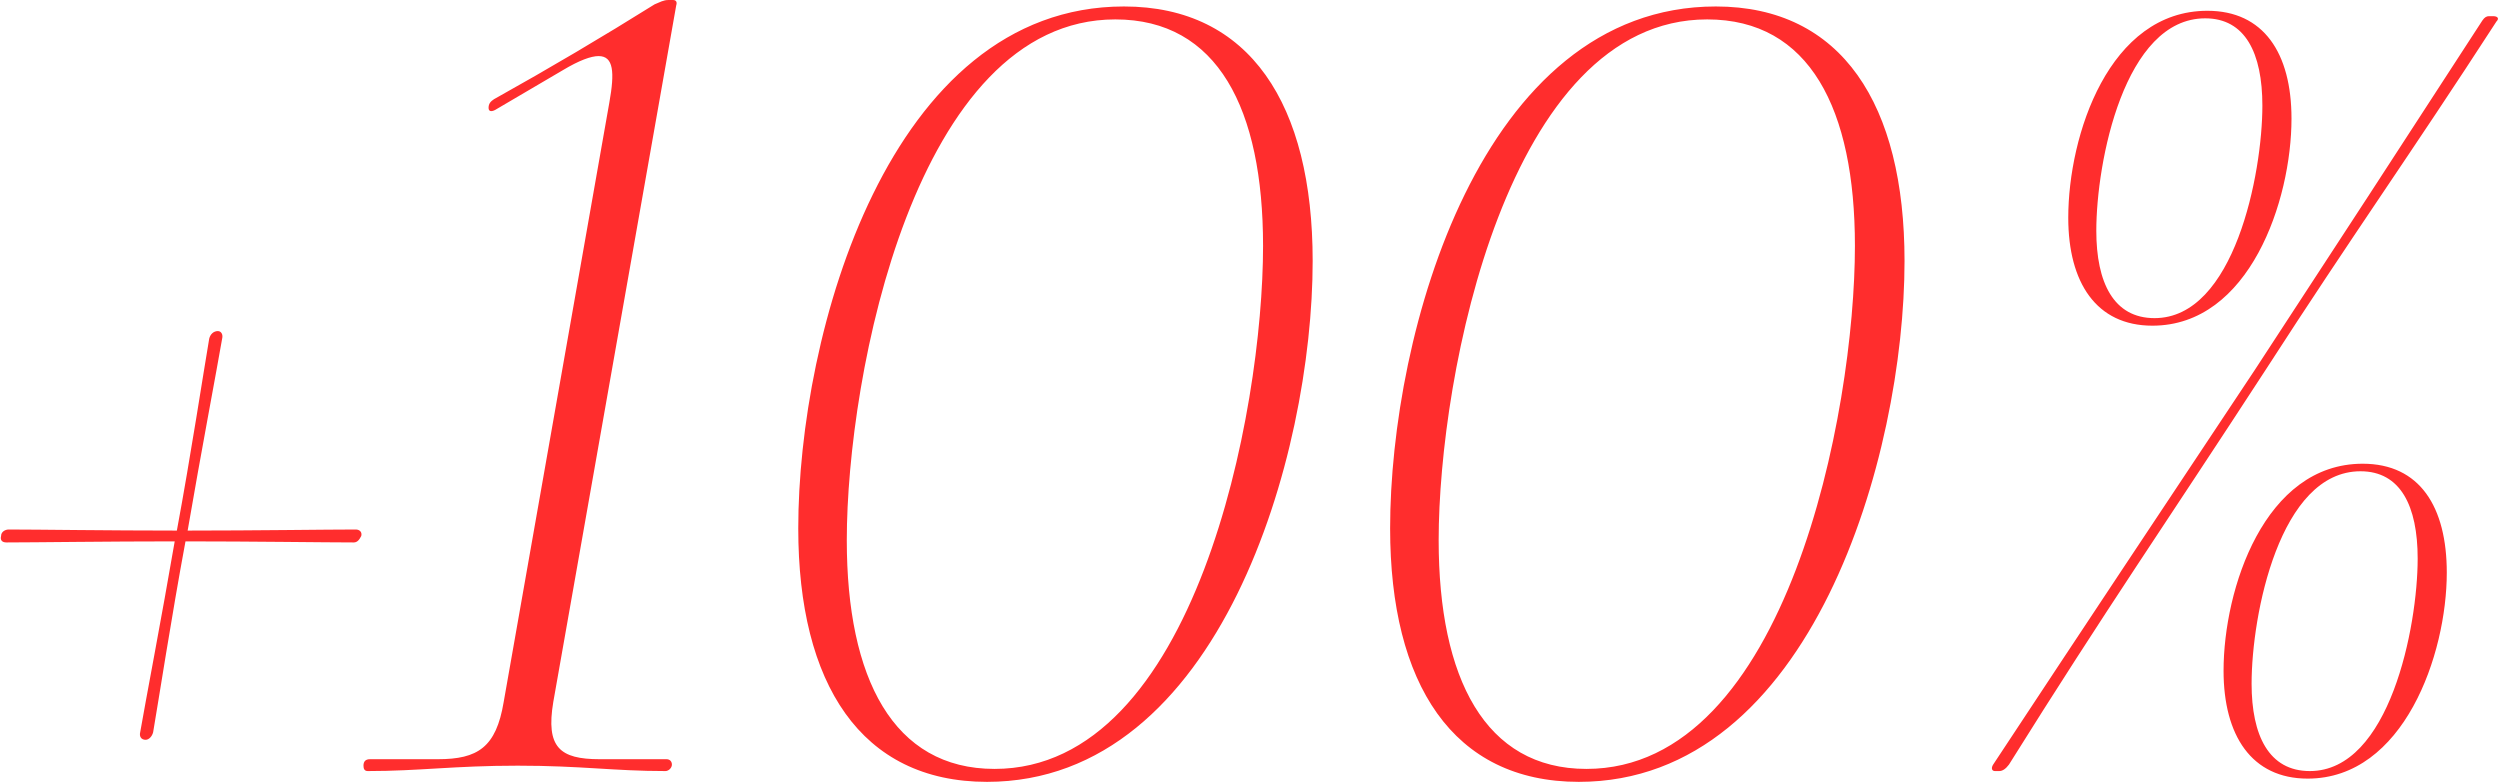<?xml version="1.0" encoding="UTF-8"?> <svg xmlns="http://www.w3.org/2000/svg" width="518" height="162" viewBox="0 0 518 162" fill="none"> <path d="M36.199 112.171C33.517 127.812 30.166 145.241 29.048 151.721C28.825 152.615 29.272 153.285 30.166 153.285C30.836 153.285 31.506 152.615 31.73 151.721C32.847 145.241 35.528 127.812 38.433 112.171C52.063 112.171 67.481 112.394 73.291 112.394C73.961 112.394 74.408 111.948 74.855 111.054C75.079 110.16 74.408 109.713 73.738 109.713C67.928 109.713 52.51 109.937 38.88 109.937C41.562 94.295 44.913 76.643 46.03 70.163C46.254 69.269 45.807 68.599 45.137 68.599C44.243 68.599 43.572 69.269 43.349 70.163C42.232 76.643 39.55 94.295 36.646 109.937C22.792 109.937 7.597 109.713 1.788 109.713C1.118 109.713 0.224 110.16 0.224 111.054C0 111.948 0.447 112.394 1.341 112.394C6.927 112.394 22.569 112.171 36.199 112.171ZM104.361 145.465C102.797 154.849 98.998 157.307 90.73 157.307H76.653C75.759 157.307 75.312 157.754 75.312 158.648C75.312 159.318 75.536 159.765 76.206 159.765C86.932 159.765 94.082 158.648 107.265 158.648C120.449 158.648 127.152 159.765 137.878 159.765C138.548 159.765 139.218 159.095 139.218 158.425C139.218 157.754 138.772 157.307 138.101 157.307H124.247C115.98 157.307 113.075 154.849 114.639 145.465L140.112 1.118C140.336 0.447 140.112 0 139.442 0H138.548C137.431 0 136.761 0.447 135.643 0.894C124.918 7.598 113.969 14.078 102.35 20.558C101.679 21.005 101.232 21.451 101.232 22.345C101.232 23.015 101.679 23.239 102.573 22.792L116.65 14.524C120.002 12.514 122.46 11.62 124.024 11.62C127.152 11.62 127.376 14.971 126.259 21.228L104.361 145.465ZM165.4 109.49C165.4 141.666 178.36 162 204.504 162C252.768 162 271.985 94.295 271.985 54.075C271.985 21.675 259.025 1.341 232.881 1.341C184.17 1.341 165.4 69.046 165.4 109.49ZM175.455 111.948C175.455 77.537 189.756 4.022 231.094 4.022C252.321 4.022 261.706 22.569 261.706 50.946C261.706 85.357 247.629 159.318 206.068 159.318C185.064 159.318 175.455 140.549 175.455 111.948ZM288.034 109.49C288.034 141.666 300.994 162 327.138 162C375.402 162 394.619 94.295 394.619 54.075C394.619 21.675 381.659 1.341 355.516 1.341C306.804 1.341 288.034 69.046 288.034 109.49ZM298.09 111.948C298.09 77.537 312.39 4.022 353.728 4.022C374.955 4.022 384.34 22.569 384.34 50.946C384.34 85.357 370.263 159.318 328.702 159.318C307.698 159.318 298.09 140.549 298.09 111.948ZM428.544 45.137C428.544 58.544 434.354 67.481 445.973 67.481C466.084 67.481 474.798 41.562 474.798 24.58C474.798 10.949 468.988 2.235 457.369 2.235C437.035 2.235 428.544 27.931 428.544 45.137ZM413.127 158.201C412.456 159.095 412.68 159.765 413.35 159.765H414.244C414.914 159.765 415.584 159.318 416.255 158.425C436.365 126.248 448.655 108.596 469.435 76.643C487.758 48.265 499.154 32.4 517.253 4.469C517.923 3.799 517.476 3.352 516.583 3.352H515.689C515.242 3.352 514.795 3.576 514.348 4.246C496.249 32.177 485.747 48.265 467.201 76.643C445.973 108.596 433.907 126.695 413.127 158.201ZM434.354 47.818C434.354 33.517 440.164 3.799 456.922 3.799C465.19 3.799 468.765 10.949 468.765 21.898C468.765 35.975 462.955 65.917 446.42 65.917C437.929 65.917 434.354 58.544 434.354 47.818ZM460.721 138.985C460.721 152.392 466.53 161.329 478.15 161.329C498.037 161.329 506.974 135.633 506.974 118.651C506.974 105.021 501.388 96.083 489.546 96.083C469.212 96.083 460.721 122.003 460.721 138.985ZM466.53 141.666C466.53 127.365 472.34 97.647 489.099 97.647C497.366 97.647 500.941 104.797 500.941 115.746C500.941 129.823 495.132 159.765 478.597 159.765C470.106 159.765 466.53 152.392 466.53 141.666Z" fill="#FF2D2D"></path> </svg> 